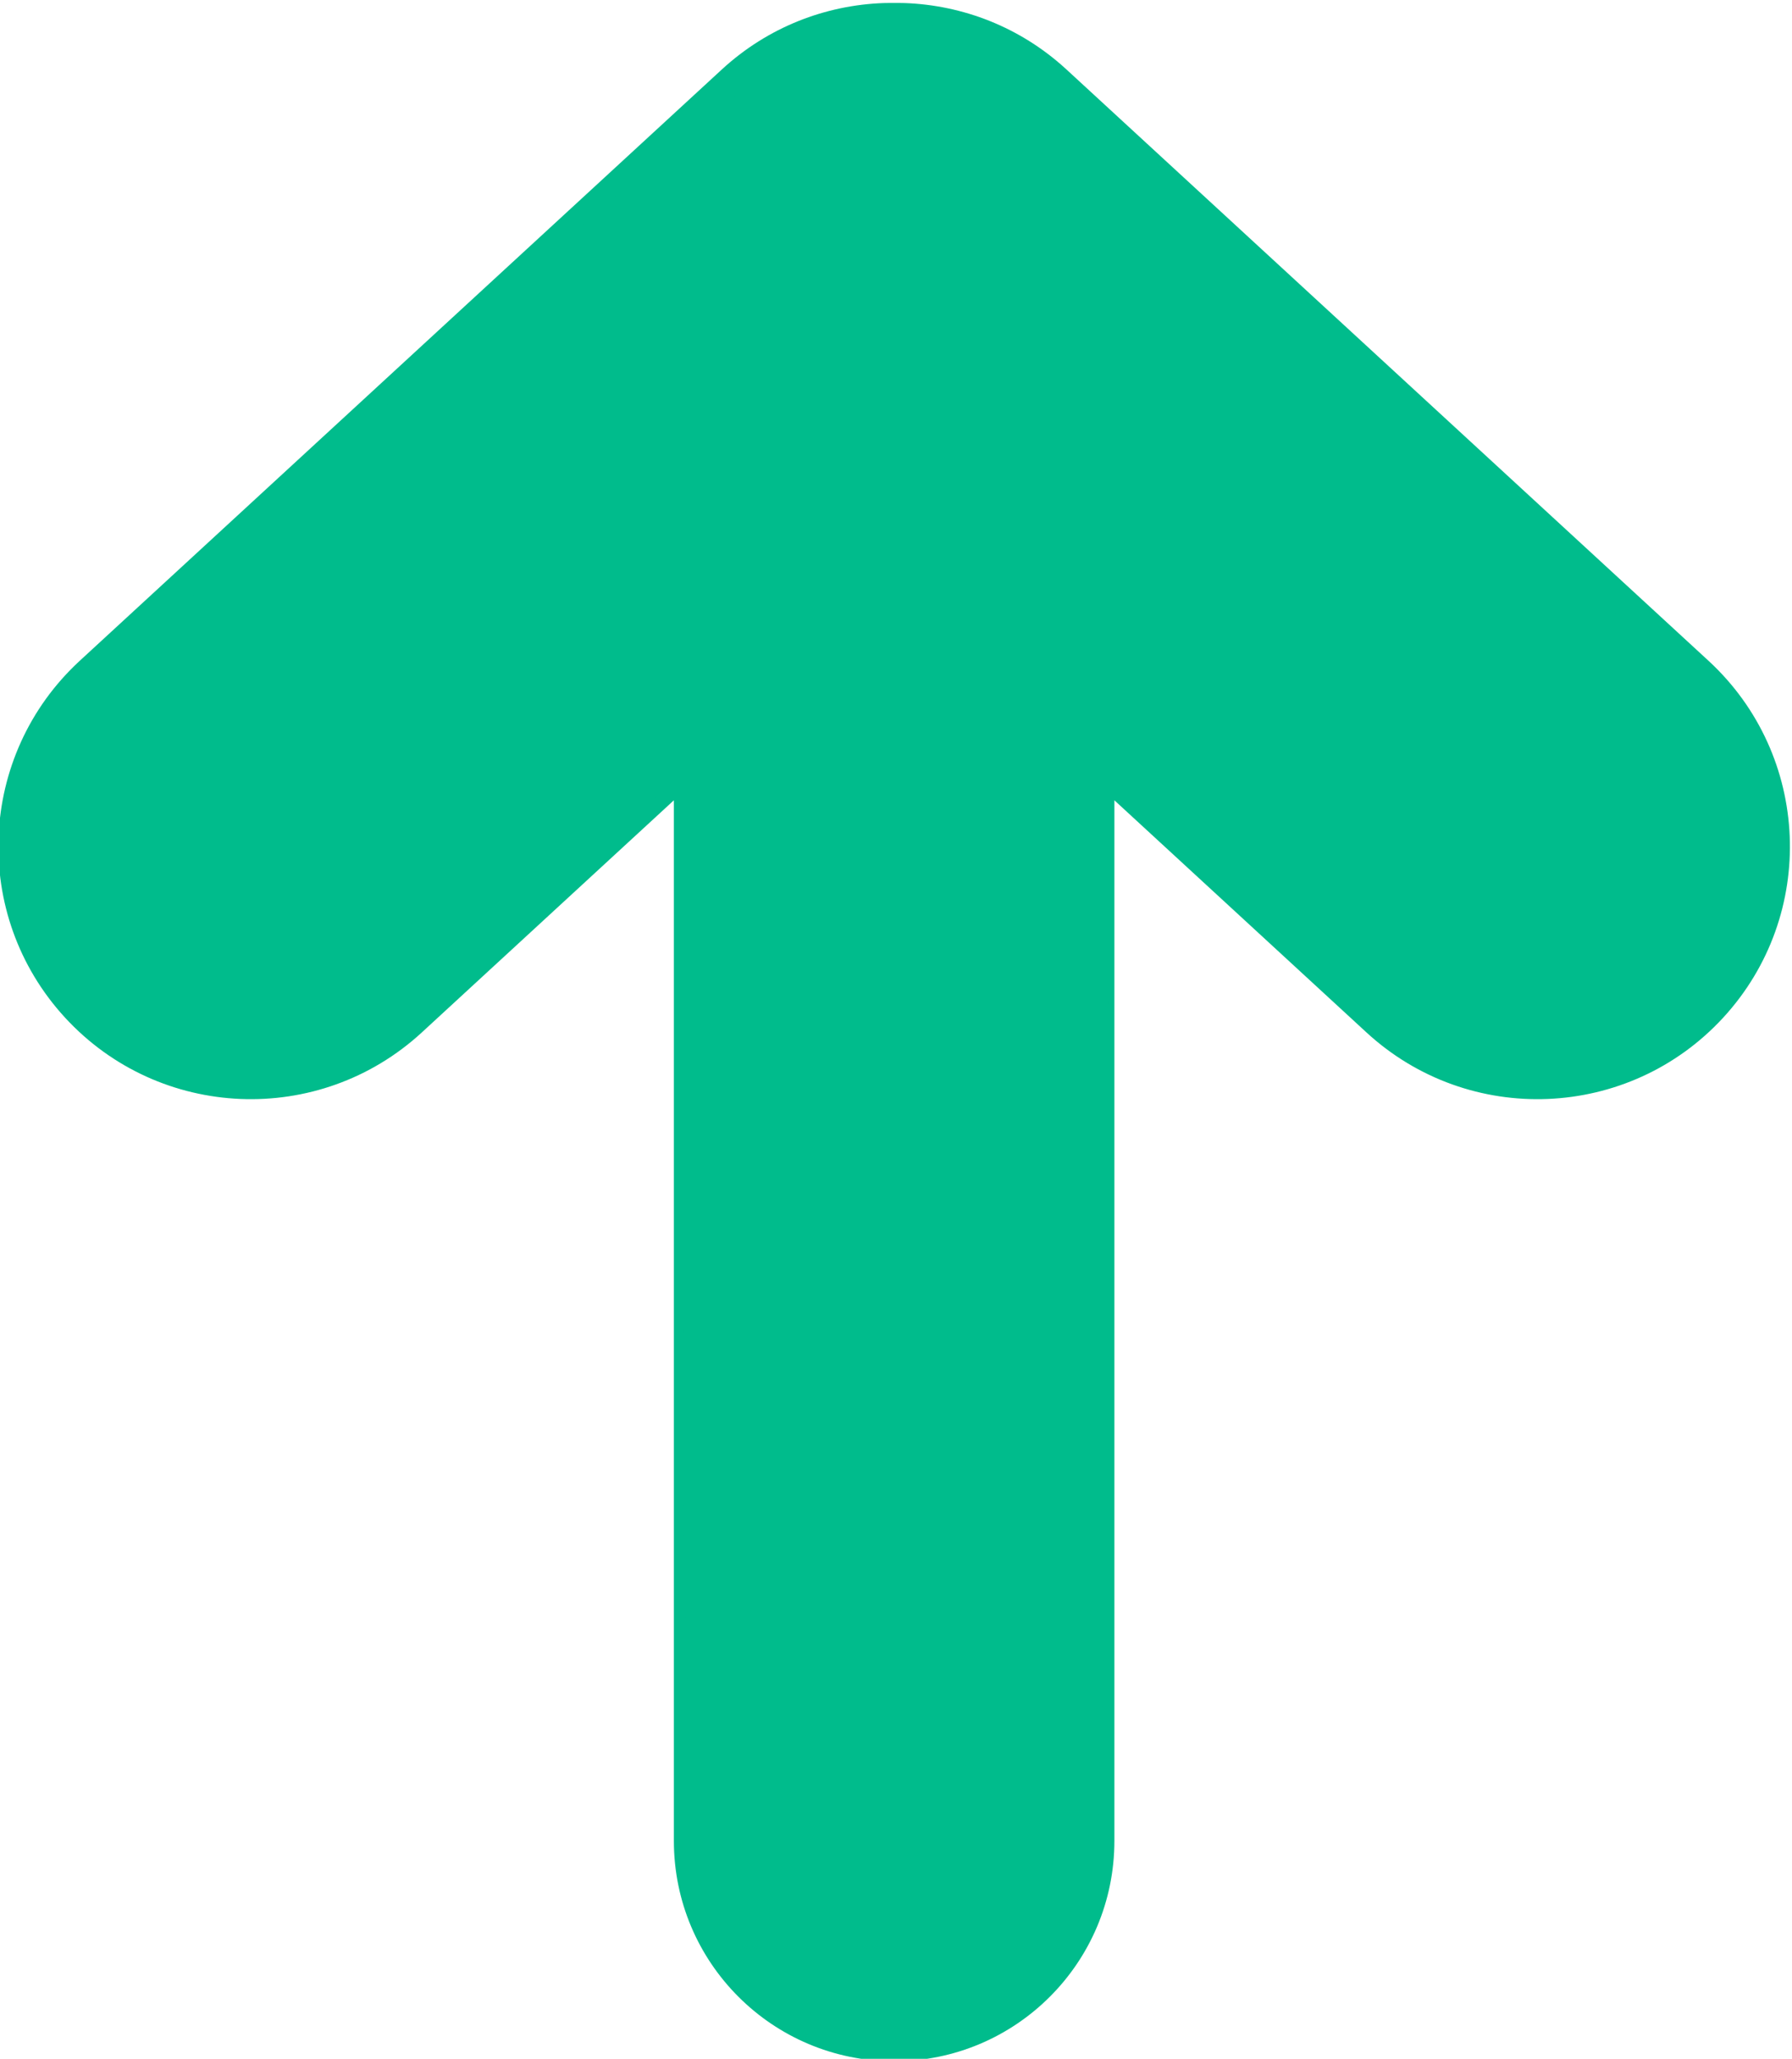 <?xml version="1.0" encoding="UTF-8" standalone="no"?>
<svg
   inkscape:version="1.4 (e7c3feb1, 2024-10-09)"
   sodipodi:docname="upArrow.svg"
   viewBox="0 0 76.942 88.351"
   height="88.351"
   width="76.942"
   xml:space="preserve"
   id="svg2"
   version="1.1"
   xmlns:inkscape="http://www.inkscape.org/namespaces/inkscape"
   xmlns:sodipodi="http://sodipodi.sourceforge.net/DTD/sodipodi-0.dtd"
   xmlns="http://www.w3.org/2000/svg"
   xmlns:svg="http://www.w3.org/2000/svg"
   xmlns:rdf="http://www.w3.org/1999/02/22-rdf-syntax-ns#"
   xmlns:cc="http://creativecommons.org/ns#"
   xmlns:dc="http://purl.org/dc/elements/1.1/"><defs
     id="defs6"><clipPath
       id="clipPath38"
       clipPathUnits="userSpaceOnUse"><path
         id="path36"
         d="M 0,500 H 500 V 0 H 0 Z" /></clipPath><clipPath
       id="clipPath630"
       clipPathUnits="userSpaceOnUse"><path
         id="path628"
         d="M 0,500 H 500 V 0 H 0 Z" /></clipPath></defs><sodipodi:namedview
     inkscape:current-layer="g34"
     inkscape:window-maximized="0"
     inkscape:window-y="34"
     inkscape:window-x="0"
     inkscape:cy="136.54778"
     inkscape:cx="199.26829"
     inkscape:zoom="0.76529988"
     showgrid="false"
     id="namedview4"
     inkscape:window-height="950"
     inkscape:window-width="1648"
     inkscape:pageshadow="2"
     inkscape:pageopacity="0"
     guidetolerance="10"
     gridtolerance="10"
     objecttolerance="10"
     borderopacity="1"
     bordercolor="#666666"
     pagecolor="#ffffff"
     inkscape:document-rotation="0"
     inkscape:showpageshadow="2"
     inkscape:pagecheckerboard="0"
     inkscape:deskcolor="#d1d1d1" /><g
     transform="matrix(1.333,0,0,-1.333,-278.376,512.676)"
     inkscape:label="272308-P5MS3L-335"
     inkscape:groupmode="layer"
     id="g10"><g
       transform="translate(50.671,461.061)"
       id="g12"><path
         id="path14"
         style="fill:#fd6440;fill-opacity:1;fill-rule:nonzero;stroke:none"
         d="M 0,0 H -6.921 L 12.631,-24.917 -6.921,-49.833 H 0 l 19.553,24.916 z" /></g><g
       transform="translate(61.918,461.061)"
       id="g16"><path
         id="path18"
         style="fill:#fd6440;fill-opacity:1;fill-rule:nonzero;stroke:none"
         d="M 0,0 H -6.921 L 12.631,-24.917 -6.921,-49.833 H 0 l 19.553,24.916 z" /></g><g
       transform="translate(73.165,461.061)"
       id="g20"><path
         id="path22"
         style="fill:#fd6440;fill-opacity:1;fill-rule:nonzero;stroke:none"
         d="M 0,0 H -6.921 L 12.632,-24.917 -6.921,-49.833 H 0 l 19.553,24.916 z" /></g><g
       transform="translate(143.417,458.292)"
       id="g24"><path
         id="path26"
         style="fill:#1c1c1b;fill-opacity:1;fill-rule:nonzero;stroke:none"
         d="M 0,0 H -12.458 L 8.825,-22.148 -12.458,-44.296 H 0 l 21.283,22.148 z" /></g><g
       transform="translate(166.431,458.292)"
       id="g28"><path
         id="path30"
         style="fill:#1c1c1b;fill-opacity:1;fill-rule:nonzero;stroke:none"
         d="M 0,0 H -12.459 L 8.824,-22.148 -12.459,-44.296 H 0 l 21.283,22.148 z" /></g><g
       id="g32"><g
         clip-path="url(#clipPath38)"
         id="g34"><g
           transform="translate(230.747,417.929)"
           id="g40"><path
             id="path42"
             style="fill:#fd6440;fill-opacity:1;fill-rule:nonzero;stroke:none"
             d="m 0,0 -0.121,36.479 c -0.021,6.479 7.803,9.699 12.4,5.102 l 18.299,-18.3 c 2.85,-2.85 2.865,-7.455 0.034,-10.286 L 12.433,-5.184 C 7.866,-9.75 0.021,-6.479 0,0" /></g><g
           transform="translate(361.785,436.144)"
           id="g44"><path
             id="path46"
             style="fill:#fd6440;fill-opacity:1;fill-rule:nonzero;stroke:none"
             d="M 0,0 -31.838,31.838 V 14.016 h -31.319 v -28.032 h 31.319 v -17.822 z" /></g><g
           transform="translate(462.55,84.104)"
           id="g48"><path
             id="path50"
             style="fill:#fd6440;fill-opacity:1;fill-rule:nonzero;stroke:none"
             d="m 0,0 -38.76,31.838 9.625,-17.822 h -28.659 v -28.032 h 28.659 l -9.625,-17.822 z" /></g><g
           transform="translate(313.081,240.907)"
           id="g52"><path
             id="path54"
             style="fill:#fd6440;fill-opacity:1;fill-rule:nonzero;stroke:none"
             d="M 0,0 V 46.488 L 36.95,23.244 Z m 15.707,58.495 c -19.469,0 -35.252,-15.783 -35.252,-35.251 0,-19.47 15.783,-35.252 35.252,-35.252 19.469,0 35.251,15.782 35.251,35.252 0,19.468 -15.782,35.251 -35.251,35.251" /></g><g
           transform="translate(85.692,351.375)"
           id="g56"><path
             id="path58"
             style="fill:#fd6440;fill-opacity:1;fill-rule:nonzero;stroke:none"
             d="M 0,0 -46.604,31.838 -27.77,0 -46.604,-31.838 Z" /></g><g
           transform="translate(184.752,84.104)"
           id="g60"><path
             id="path62"
             style="fill:#fd6440;fill-opacity:1;fill-rule:nonzero;stroke:none"
             d="M 0,0 -71.495,25.648 -54.256,0 -71.495,-25.648 Z" /></g><g
           transform="translate(73.759,286.014)"
           id="g64"><path
             id="path66"
             style="fill:#1c1c1b;fill-opacity:1;fill-rule:nonzero;stroke:none"
             d="M 0,0 -4.993,-4.793 8.072,-18.402 h -45.521 v -6.921 H 8.072 L -4.993,-38.933 0,-43.726 20.344,-21.863 Z" /></g><g
           transform="translate(267.619,193.049)"
           id="g68"><path
             id="path70"
             style="fill:#1c1c1b;fill-opacity:1;fill-rule:nonzero;stroke:none"
             d="M 0,0 -10.951,-0.187 3.918,-15.676 h -51.809 v -7.878 H 3.918 l -14.869,-15.488 10.835,-0.303 18.002,19.731 z" /></g><g
           transform="translate(265.224,264.151)"
           id="g72"><path
             id="path74"
             style="fill:#1c1c1b;fill-opacity:1;fill-rule:nonzero;stroke:none"
             d="m 0,0 c -0.001,0.113 0.003,0.225 -0.002,0.338 -0.067,1.87 -0.771,3.728 -2.139,5.213 l -19.033,20.678 c -3.042,3.304 -8.187,3.517 -11.492,0.475 -3.304,-3.042 -3.517,-8.186 -0.475,-11.491 L -19.138,0 -33.141,-15.213 c -3.042,-3.304 -2.829,-8.45 0.475,-11.492 3.305,-3.042 8.45,-2.828 11.492,0.476 l 19.033,20.678 c 1.368,1.485 2.072,3.343 2.139,5.213 C 0.003,-0.225 -0.001,-0.113 0,0" /></g><g
           style="fill:#00bc8c;fill-opacity:1"
           transform="rotate(90,-73.604,310.901)"
           id="g76"><path
             id="path78"
             style="fill:#00bc8c;fill-opacity:1;fill-rule:nonzero;stroke:none"
             d="m 0,0 c -0.067,1.871 -0.771,3.728 -2.139,5.213 l -19.033,20.678 c -3.042,3.304 -8.187,3.517 -11.492,0.476 -3.304,-3.042 -3.517,-8.187 -0.475,-11.492 l 7.473,-8.118 h -33.501 c -3.918,0 -7.094,-3.176 -7.094,-7.095 0,-3.918 3.176,-7.094 7.094,-7.094 h 33.501 l -7.473,-8.119 c -3.042,-3.304 -2.829,-8.449 0.475,-11.491 3.305,-3.042 8.45,-2.829 11.492,0.476 l 19.033,20.677 c 1.368,1.486 2.072,3.343 2.139,5.214 0.005,0.112 0.001,0.225 0.002,0.337 C 0.001,-0.225 0.005,-0.112 0,0" /></g><g
           transform="translate(59.565,59.616)"
           id="g80"><path
             id="path82"
             style="fill:#1c1c1b;fill-opacity:1;fill-rule:nonzero;stroke:none"
             d="M 0,0 H -20.478 L 5.196,25.674 -17.866,48.977 H 2.825 L 26.126,25.674 Z" /></g><g
           transform="translate(156.212,371.109)"
           id="g84"><path
             id="path86"
             style="fill:#1c1c1b;fill-opacity:1;fill-rule:nonzero;stroke:none"
             d="m 0,0 c -1.298,1.297 -3.402,1.297 -4.7,0 -1.298,-1.298 -1.298,-3.402 0,-4.701 l 14.266,-14.266 -15.8,-15.8 c -1.298,-1.298 -1.298,-3.402 0,-4.7 0.649,-0.649 1.5,-0.973 2.35,-0.973 0.85,0 1.701,0.324 2.35,0.973 l 20.5,20.5 z" /></g><g
           transform="translate(139.973,371.109)"
           id="g88"><path
             id="path90"
             style="fill:#1c1c1b;fill-opacity:1;fill-rule:nonzero;stroke:none"
             d="m 0,0 c -1.298,1.297 -3.402,1.297 -4.7,0 -1.298,-1.298 -1.298,-3.402 0,-4.701 l 14.266,-14.266 -15.8,-15.8 c -1.298,-1.298 -1.298,-3.402 0,-4.7 0.649,-0.649 1.5,-0.973 2.35,-0.973 0.85,0 1.701,0.324 2.35,0.973 l 20.5,20.5 z" /></g><g
           transform="translate(429.411,382.498)"
           id="g92"><path
             id="path94"
             style="fill:#1c1c1b;fill-opacity:1;fill-rule:nonzero;stroke:none"
             d="m 0,0 -14.801,-14.801 4.81,-4.809 h -32.645 v -20.932 h 32.645 l -6.903,-6.903 14.801,-14.801 32.169,32.17 z" /></g><g
           transform="translate(335.833,201.975)"
           id="g96"><path
             id="path98"
             style="fill:#1c1c1b;fill-opacity:1;fill-rule:nonzero;stroke:none"
             d="M 0,0 H -6.684 L -6.887,-0.181 17.252,-27.417 -9.143,-57.198 h 7.046 l 26.396,29.781 z" /></g><g
           transform="translate(323.257,201.975)"
           id="g100"><path
             id="path102"
             style="fill:#1c1c1b;fill-opacity:1;fill-rule:nonzero;stroke:none"
             d="m 0,0 h -6.684 l -0.203,-0.181 24.14,-27.236 -26.396,-29.781 h 7.047 L 24.3,-27.417 Z" /></g><g
           transform="translate(263.664,87.93)"
           id="g104"><path
             id="path106"
             style="fill:#1c1c1b;fill-opacity:1;fill-rule:nonzero;stroke:none"
             d="m 0,0 -23.014,22.896 c -2.032,2.023 -5.319,2.014 -7.341,-0.019 -2.022,-2.032 -2.013,-5.319 0.019,-7.341 l 19.46,-19.361 -19.46,-19.362 c -2.032,-2.021 -2.041,-5.308 -0.019,-7.34 2.022,-2.034 5.309,-2.042 7.341,-0.019 L 0,-7.65 C 1.057,-6.6 1.561,-5.206 1.522,-3.825 1.561,-2.444 1.057,-1.052 0,0" /></g><g
           transform="translate(237.215,84.104)"
           id="g108"><path
             id="path110"
             style="fill:#1c1c1b;fill-opacity:1;fill-rule:nonzero;stroke:none"
             d="m 0,0 c 0.039,1.386 -0.469,2.782 -1.532,3.835 l -11.558,11.44 c -2.038,2.017 -5.325,2 -7.341,-0.038 -2.017,-2.037 -2,-5.324 0.037,-7.341 L -12.416,0 -20.394,-7.896 c -2.037,-2.017 -2.054,-5.304 -0.037,-7.341 2.016,-2.038 5.303,-2.055 7.341,-0.038 l 11.558,11.44 C -0.469,-2.782 0.039,-1.386 0,0" /></g><g
           transform="translate(158.99,147.487)"
           id="g112"><path
             id="path114"
             style="fill:#1c1c1b;fill-opacity:1;fill-rule:nonzero;stroke:none"
             d="M 0,0 H -17.995 V 51.778 H 0 L 23.36,25.889 Z" /></g><g
           transform="translate(436.128,410.255)"
           id="g116"><path
             id="path118"
             style="fill:#1c1c1b;fill-opacity:1;fill-rule:nonzero;stroke:none"
             d="m 0,0 h -39.188 l 21.192,25.89 -21.192,25.889 H 0 L 23.359,25.89 Z" /></g><g
           transform="translate(71.781,199.265)"
           id="g120"><path
             id="path122"
             style="fill:#fd6440;fill-opacity:1;fill-rule:nonzero;stroke:none"
             d="m 0,0 h -17.996 l 9.829,-12.307 h -21.249 v -27.166 h 21.249 l -9.829,-12.305 H 0 l 23.36,25.888 z" /></g><g
           transform="translate(414.737,295.51)"
           id="g124"><path
             id="path126"
             style="fill:#fd6440;fill-opacity:1;fill-rule:nonzero;stroke:none"
             d="m 0,0 c -2.766,0 -5.008,-2.242 -5.008,-5.008 0,-2.766 2.242,-5.008 5.008,-5.008 2.766,0 5.008,2.242 5.008,5.008 C 5.008,-2.242 2.766,0 0,0" /></g><g
           transform="translate(414.737,282.334)"
           id="g128"><path
             id="path130"
             style="fill:#fd6440;fill-opacity:1;fill-rule:nonzero;stroke:none"
             d="m 0,0 c -2.766,0 -5.008,-2.242 -5.008,-5.008 0,-2.766 2.242,-5.008 5.008,-5.008 2.766,0 5.008,2.242 5.008,5.008 C 5.008,-2.242 2.766,0 0,0" /></g><g
           transform="translate(414.737,269.159)"
           id="g132"><path
             id="path134"
             style="fill:#fd6440;fill-opacity:1;fill-rule:nonzero;stroke:none"
             d="m 0,0 c -2.766,0 -5.008,-2.242 -5.008,-5.008 0,-2.766 2.242,-5.008 5.008,-5.008 2.766,0 5.008,2.242 5.008,5.008 C 5.008,-2.242 2.766,0 0,0" /></g><g
           transform="translate(414.737,255.983)"
           id="g136"><path
             id="path138"
             style="fill:#fd6440;fill-opacity:1;fill-rule:nonzero;stroke:none"
             d="m 0,0 c -2.766,0 -5.008,-2.242 -5.008,-5.008 0,-2.765 2.242,-5.008 5.008,-5.008 2.766,0 5.008,2.243 5.008,5.008 C 5.008,-2.242 2.766,0 0,0" /></g><g
           transform="translate(414.737,242.807)"
           id="g140"><path
             id="path142"
             style="fill:#fd6440;fill-opacity:1;fill-rule:nonzero;stroke:none"
             d="m 0,0 c -2.766,0 -5.008,-2.242 -5.008,-5.008 0,-2.765 2.242,-5.008 5.008,-5.008 2.766,0 5.008,2.243 5.008,5.008 C 5.008,-2.242 2.766,0 0,0" /></g><g
           transform="translate(428.214,282.334)"
           id="g144"><path
             id="path146"
             style="fill:#fd6440;fill-opacity:1;fill-rule:nonzero;stroke:none"
             d="m 0,0 c -2.766,0 -5.008,-2.242 -5.008,-5.008 0,-2.766 2.242,-5.008 5.008,-5.008 2.766,0 5.008,2.242 5.008,5.008 C 5.008,-2.242 2.766,0 0,0" /></g><g
           transform="translate(428.214,269.159)"
           id="g148"><path
             id="path150"
             style="fill:#fd6440;fill-opacity:1;fill-rule:nonzero;stroke:none"
             d="m 0,0 c -2.766,0 -5.008,-2.242 -5.008,-5.008 0,-2.766 2.242,-5.008 5.008,-5.008 2.766,0 5.008,2.242 5.008,5.008 C 5.008,-2.242 2.766,0 0,0" /></g><g
           transform="translate(428.214,255.983)"
           id="g152"><path
             id="path154"
             style="fill:#fd6440;fill-opacity:1;fill-rule:nonzero;stroke:none"
             d="m 0,0 c -2.766,0 -5.008,-2.242 -5.008,-5.008 0,-2.765 2.242,-5.008 5.008,-5.008 2.766,0 5.008,2.243 5.008,5.008 C 5.008,-2.242 2.766,0 0,0" /></g><g
           transform="translate(441.69,269.159)"
           id="g156"><path
             id="path158"
             style="fill:#fd6440;fill-opacity:1;fill-rule:nonzero;stroke:none"
             d="m 0,0 c -2.766,0 -5.008,-2.242 -5.008,-5.008 0,-2.766 2.242,-5.008 5.008,-5.008 2.767,0 5.009,2.242 5.009,5.008 C 5.009,-2.242 2.767,0 0,0" /></g><g
           transform="translate(316.737,382.357)"
           id="g160"><path
             id="path162"
             style="fill:#fd6440;fill-opacity:1;fill-rule:nonzero;stroke:none"
             d="m 0,0 c -1.784,0 -3.23,-1.446 -3.23,-3.23 0,-1.784 1.446,-3.23 3.23,-3.23 1.783,0 3.229,1.446 3.229,3.23 C 3.229,-1.446 1.783,0 0,0" /></g><g
           transform="translate(316.737,373.107)"
           id="g164"><path
             id="path166"
             style="fill:#fd6440;fill-opacity:1;fill-rule:nonzero;stroke:none"
             d="m 0,0 c -1.784,0 -3.23,-1.446 -3.23,-3.23 0,-1.784 1.446,-3.23 3.23,-3.23 1.783,0 3.229,1.446 3.229,3.23 C 3.229,-1.446 1.783,0 0,0" /></g><g
           transform="translate(316.737,363.856)"
           id="g168"><path
             id="path170"
             style="fill:#fd6440;fill-opacity:1;fill-rule:nonzero;stroke:none"
             d="m 0,0 c -1.784,0 -3.23,-1.446 -3.23,-3.23 0,-1.784 1.446,-3.23 3.23,-3.23 1.783,0 3.229,1.446 3.229,3.23 C 3.229,-1.446 1.783,0 0,0" /></g><g
           transform="translate(316.737,354.605)"
           id="g172"><path
             id="path174"
             style="fill:#fd6440;fill-opacity:1;fill-rule:nonzero;stroke:none"
             d="m 0,0 c -1.784,0 -3.23,-1.446 -3.23,-3.23 0,-1.784 1.446,-3.23 3.23,-3.23 1.783,0 3.229,1.446 3.229,3.23 C 3.229,-1.446 1.783,0 0,0" /></g><g
           transform="translate(316.737,345.355)"
           id="g176"><path
             id="path178"
             style="fill:#fd6440;fill-opacity:1;fill-rule:nonzero;stroke:none"
             d="m 0,0 c -1.784,0 -3.23,-1.446 -3.23,-3.23 0,-1.784 1.446,-3.23 3.23,-3.23 1.783,0 3.229,1.446 3.229,3.23 C 3.229,-1.446 1.783,0 0,0" /></g><g
           transform="translate(316.737,336.104)"
           id="g180"><path
             id="path182"
             style="fill:#fd6440;fill-opacity:1;fill-rule:nonzero;stroke:none"
             d="m 0,0 c -1.784,0 -3.23,-1.446 -3.23,-3.23 0,-1.784 1.446,-3.23 3.23,-3.23 1.783,0 3.229,1.446 3.229,3.23 C 3.229,-1.446 1.783,0 0,0" /></g><g
           transform="translate(316.737,326.854)"
           id="g184"><path
             id="path186"
             style="fill:#fd6440;fill-opacity:1;fill-rule:nonzero;stroke:none"
             d="m 0,0 c -1.784,0 -3.23,-1.446 -3.23,-3.23 0,-1.784 1.446,-3.23 3.23,-3.23 1.783,0 3.229,1.446 3.229,3.23 C 3.229,-1.446 1.783,0 0,0" /></g><g
           transform="translate(325.557,373.107)"
           id="g188"><path
             id="path190"
             style="fill:#fd6440;fill-opacity:1;fill-rule:nonzero;stroke:none"
             d="m 0,0 c -1.784,0 -3.229,-1.446 -3.229,-3.23 0,-1.784 1.445,-3.23 3.229,-3.23 1.784,0 3.23,1.446 3.23,3.23 C 3.23,-1.446 1.784,0 0,0" /></g><g
           transform="translate(325.557,363.856)"
           id="g192"><path
             id="path194"
             style="fill:#fd6440;fill-opacity:1;fill-rule:nonzero;stroke:none"
             d="m 0,0 c -1.784,0 -3.229,-1.446 -3.229,-3.23 0,-1.784 1.445,-3.23 3.229,-3.23 1.784,0 3.23,1.446 3.23,3.23 C 3.23,-1.446 1.784,0 0,0" /></g><g
           transform="translate(325.557,354.605)"
           id="g196"><path
             id="path198"
             style="fill:#fd6440;fill-opacity:1;fill-rule:nonzero;stroke:none"
             d="m 0,0 c -1.784,0 -3.229,-1.446 -3.229,-3.23 0,-1.784 1.445,-3.23 3.229,-3.23 1.784,0 3.23,1.446 3.23,3.23 C 3.23,-1.446 1.784,0 0,0" /></g><g
           transform="translate(325.557,345.355)"
           id="g200"><path
             id="path202"
             style="fill:#fd6440;fill-opacity:1;fill-rule:nonzero;stroke:none"
             d="m 0,0 c -1.784,0 -3.229,-1.446 -3.229,-3.23 0,-1.784 1.445,-3.23 3.229,-3.23 1.784,0 3.23,1.446 3.23,3.23 C 3.23,-1.446 1.784,0 0,0" /></g><g
           transform="translate(325.557,336.104)"
           id="g204"><path
             id="path206"
             style="fill:#fd6440;fill-opacity:1;fill-rule:nonzero;stroke:none"
             d="m 0,0 c -1.784,0 -3.229,-1.446 -3.229,-3.23 0,-1.784 1.445,-3.23 3.229,-3.23 1.784,0 3.23,1.446 3.23,3.23 C 3.23,-1.446 1.784,0 0,0" /></g><g
           transform="translate(334.378,363.856)"
           id="g208"><path
             id="path210"
             style="fill:#fd6440;fill-opacity:1;fill-rule:nonzero;stroke:none"
             d="m 0,0 c -1.783,0 -3.229,-1.446 -3.229,-3.23 0,-1.784 1.446,-3.23 3.229,-3.23 1.784,0 3.23,1.446 3.23,3.23 C 3.23,-1.446 1.784,0 0,0" /></g><g
           transform="translate(334.378,354.605)"
           id="g212"><path
             id="path214"
             style="fill:#fd6440;fill-opacity:1;fill-rule:nonzero;stroke:none"
             d="m 0,0 c -1.783,0 -3.229,-1.446 -3.229,-3.23 0,-1.784 1.446,-3.23 3.229,-3.23 1.784,0 3.23,1.446 3.23,3.23 C 3.23,-1.446 1.784,0 0,0" /></g><g
           transform="translate(334.378,345.355)"
           id="g216"><path
             id="path218"
             style="fill:#fd6440;fill-opacity:1;fill-rule:nonzero;stroke:none"
             d="m 0,0 c -1.783,0 -3.229,-1.446 -3.229,-3.23 0,-1.784 1.446,-3.23 3.229,-3.23 1.784,0 3.23,1.446 3.23,3.23 C 3.23,-1.446 1.784,0 0,0" /></g><g
           transform="translate(343.199,354.605)"
           id="g220"><path
             id="path222"
             style="fill:#fd6440;fill-opacity:1;fill-rule:nonzero;stroke:none"
             d="m 0,0 c -1.784,0 -3.23,-1.446 -3.23,-3.23 0,-1.784 1.446,-3.23 3.23,-3.23 1.783,0 3.229,1.446 3.229,3.23 C 3.229,-1.446 1.783,0 0,0" /></g><g
           transform="translate(438.674,204.7)"
           id="g224"><path
             id="path226"
             style="fill:#fd6440;fill-opacity:1;fill-rule:nonzero;stroke:none"
             d="m 0,0 h -30.606 l 20.563,-31.324 -20.563,-31.324 H 0 l 20.564,31.324 z" /></g><g
           transform="translate(398.98,204.7)"
           id="g228"><path
             id="path230"
             style="fill:#fd6440;fill-opacity:1;fill-rule:nonzero;stroke:none"
             d="M 0,0 H -11.956 L 8.608,-31.324 -11.956,-62.648 H 0 l 20.564,31.324 z" /></g><g
           transform="translate(126.033,288.769)"
           id="g232"><path
             id="path234"
             style="fill:#fd6440;fill-opacity:1;fill-rule:nonzero;stroke:none"
             d="m 0,0 c -2.349,0 -4.253,-1.904 -4.253,-4.253 0,-2.35 1.904,-4.254 4.253,-4.254 2.349,0 4.253,1.904 4.253,4.254 C 4.253,-1.904 2.349,0 0,0" /></g><g
           transform="translate(145.367,288.769)"
           id="g236"><path
             id="path238"
             style="fill:#fd6440;fill-opacity:1;fill-rule:nonzero;stroke:none"
             d="m 0,0 c -2.349,0 -4.253,-1.904 -4.253,-4.253 0,-2.35 1.904,-4.254 4.253,-4.254 2.349,0 4.253,1.904 4.253,4.254 C 4.253,-1.904 2.349,0 0,0" /></g><g
           transform="translate(164.701,288.769)"
           id="g240"><path
             id="path242"
             style="fill:#fd6440;fill-opacity:1;fill-rule:nonzero;stroke:none"
             d="m 0,0 c -2.349,0 -4.253,-1.904 -4.253,-4.253 0,-2.35 1.904,-4.254 4.253,-4.254 2.349,0 4.253,1.904 4.253,4.254 C 4.253,-1.904 2.349,0 0,0" /></g><g
           transform="translate(184.034,288.769)"
           id="g244"><path
             id="path246"
             style="fill:#fd6440;fill-opacity:1;fill-rule:nonzero;stroke:none"
             d="m 0,0 c -2.349,0 -4.253,-1.904 -4.253,-4.253 0,-2.35 1.904,-4.254 4.253,-4.254 2.349,0 4.253,1.904 4.253,4.254 C 4.253,-1.904 2.349,0 0,0" /></g><g
           transform="translate(135.571,278.458)"
           id="g248"><path
             id="path250"
             style="fill:#fd6440;fill-opacity:1;fill-rule:nonzero;stroke:none"
             d="m 0,0 c -2.349,0 -4.253,-1.904 -4.253,-4.253 0,-2.35 1.904,-4.254 4.253,-4.254 2.349,0 4.253,1.904 4.253,4.254 C 4.253,-1.904 2.349,0 0,0" /></g><g
           transform="translate(154.905,278.458)"
           id="g252"><path
             id="path254"
             style="fill:#fd6440;fill-opacity:1;fill-rule:nonzero;stroke:none"
             d="m 0,0 c -2.349,0 -4.253,-1.904 -4.253,-4.253 0,-2.35 1.904,-4.254 4.253,-4.254 2.349,0 4.253,1.904 4.253,4.254 C 4.253,-1.904 2.349,0 0,0" /></g><g
           transform="translate(174.238,278.458)"
           id="g256"><path
             id="path258"
             style="fill:#fd6440;fill-opacity:1;fill-rule:nonzero;stroke:none"
             d="m 0,0 c -2.349,0 -4.253,-1.904 -4.253,-4.253 0,-2.35 1.904,-4.254 4.253,-4.254 2.349,0 4.253,1.904 4.253,4.254 C 4.253,-1.904 2.349,0 0,0" /></g><g
           transform="translate(193.572,278.458)"
           id="g260"><path
             id="path262"
             style="fill:#fd6440;fill-opacity:1;fill-rule:nonzero;stroke:none"
             d="m 0,0 c -2.349,0 -4.253,-1.904 -4.253,-4.253 0,-2.35 1.904,-4.254 4.253,-4.254 2.349,0 4.253,1.904 4.253,4.254 C 4.253,-1.904 2.349,0 0,0" /></g><g
           transform="translate(145.367,268.404)"
           id="g264"><path
             id="path266"
             style="fill:#fd6440;fill-opacity:1;fill-rule:nonzero;stroke:none"
             d="m 0,0 c -2.349,0 -4.253,-1.904 -4.253,-4.253 0,-2.35 1.904,-4.254 4.253,-4.254 2.349,0 4.253,1.904 4.253,4.254 C 4.253,-1.904 2.349,0 0,0" /></g><g
           transform="translate(164.701,268.404)"
           id="g268"><path
             id="path270"
             style="fill:#fd6440;fill-opacity:1;fill-rule:nonzero;stroke:none"
             d="m 0,0 c -2.349,0 -4.253,-1.904 -4.253,-4.253 0,-2.35 1.904,-4.254 4.253,-4.254 2.349,0 4.253,1.904 4.253,4.254 C 4.253,-1.904 2.349,0 0,0" /></g><g
           transform="translate(184.034,268.404)"
           id="g272"><path
             id="path274"
             style="fill:#fd6440;fill-opacity:1;fill-rule:nonzero;stroke:none"
             d="m 0,0 c -2.349,0 -4.253,-1.904 -4.253,-4.253 0,-2.35 1.904,-4.254 4.253,-4.254 2.349,0 4.253,1.904 4.253,4.254 C 4.253,-1.904 2.349,0 0,0" /></g><g
           transform="translate(203.368,268.404)"
           id="g276"><path
             id="path278"
             style="fill:#fd6440;fill-opacity:1;fill-rule:nonzero;stroke:none"
             d="m 0,0 c -2.349,0 -4.253,-1.904 -4.253,-4.253 0,-2.35 1.904,-4.254 4.253,-4.254 2.349,0 4.253,1.904 4.253,4.254 C 4.253,-1.904 2.349,0 0,0" /></g><g
           transform="translate(135.571,258.093)"
           id="g280"><path
             id="path282"
             style="fill:#fd6440;fill-opacity:1;fill-rule:nonzero;stroke:none"
             d="m 0,0 c -2.349,0 -4.253,-1.904 -4.253,-4.253 0,-2.35 1.904,-4.254 4.253,-4.254 2.349,0 4.253,1.904 4.253,4.254 C 4.253,-1.904 2.349,0 0,0" /></g><g
           transform="translate(154.905,258.093)"
           id="g284"><path
             id="path286"
             style="fill:#fd6440;fill-opacity:1;fill-rule:nonzero;stroke:none"
             d="m 0,0 c -2.349,0 -4.253,-1.904 -4.253,-4.253 0,-2.35 1.904,-4.254 4.253,-4.254 2.349,0 4.253,1.904 4.253,4.254 C 4.253,-1.904 2.349,0 0,0" /></g><g
           transform="translate(174.238,258.093)"
           id="g288"><path
             id="path290"
             style="fill:#fd6440;fill-opacity:1;fill-rule:nonzero;stroke:none"
             d="m 0,0 c -2.349,0 -4.253,-1.904 -4.253,-4.253 0,-2.35 1.904,-4.254 4.253,-4.254 2.349,0 4.253,1.904 4.253,4.254 C 4.253,-1.904 2.349,0 0,0" /></g><g
           transform="translate(193.572,258.093)"
           id="g292"><path
             id="path294"
             style="fill:#fd6440;fill-opacity:1;fill-rule:nonzero;stroke:none"
             d="m 0,0 c -2.349,0 -4.253,-1.904 -4.253,-4.253 0,-2.35 1.904,-4.254 4.253,-4.254 2.349,0 4.253,1.904 4.253,4.254 C 4.253,-1.904 2.349,0 0,0" /></g><g
           transform="translate(126.033,248.039)"
           id="g296"><path
             id="path298"
             style="fill:#fd6440;fill-opacity:1;fill-rule:nonzero;stroke:none"
             d="m 0,0 c -2.349,0 -4.253,-1.904 -4.253,-4.253 0,-2.35 1.904,-4.254 4.253,-4.254 2.349,0 4.253,1.904 4.253,4.254 C 4.253,-1.904 2.349,0 0,0" /></g><g
           transform="translate(145.367,248.039)"
           id="g300"><path
             id="path302"
             style="fill:#fd6440;fill-opacity:1;fill-rule:nonzero;stroke:none"
             d="m 0,0 c -2.349,0 -4.253,-1.904 -4.253,-4.253 0,-2.35 1.904,-4.254 4.253,-4.254 2.349,0 4.253,1.904 4.253,4.254 C 4.253,-1.904 2.349,0 0,0" /></g><g
           transform="translate(164.701,248.039)"
           id="g304"><path
             id="path306"
             style="fill:#fd6440;fill-opacity:1;fill-rule:nonzero;stroke:none"
             d="m 0,0 c -2.349,0 -4.253,-1.904 -4.253,-4.253 0,-2.35 1.904,-4.254 4.253,-4.254 2.349,0 4.253,1.904 4.253,4.254 C 4.253,-1.904 2.349,0 0,0" /></g><g
           transform="translate(184.034,248.039)"
           id="g308"><path
             id="path310"
             style="fill:#fd6440;fill-opacity:1;fill-rule:nonzero;stroke:none"
             d="m 0,0 c -2.349,0 -4.253,-1.904 -4.253,-4.253 0,-2.35 1.904,-4.254 4.253,-4.254 2.349,0 4.253,1.904 4.253,4.254 C 4.253,-1.904 2.349,0 0,0" /></g><g
           transform="translate(389.035,86.364)"
           id="g312"><path
             id="path314"
             style="fill:#fd6440;fill-opacity:1;fill-rule:nonzero;stroke:none"
             d="m 0,0 c -1.248,0 -2.26,-1.012 -2.26,-2.26 0,-1.248 1.012,-2.26 2.26,-2.26 1.248,0 2.26,1.012 2.26,2.26 C 2.26,-1.012 1.248,0 0,0" /></g><g
           transform="translate(381.001,93.67)"
           id="g316"><path
             id="path318"
             style="fill:#fd6440;fill-opacity:1;fill-rule:nonzero;stroke:none"
             d="m 0,0 c -1.248,0 -2.259,-1.012 -2.259,-2.26 0,-1.248 1.011,-2.26 2.259,-2.26 1.248,0 2.26,1.012 2.26,2.26 C 2.26,-1.012 1.248,0 0,0" /></g><g
           transform="translate(381.001,86.364)"
           id="g320"><path
             id="path322"
             style="fill:#fd6440;fill-opacity:1;fill-rule:nonzero;stroke:none"
             d="m 0,0 c -1.248,0 -2.259,-1.012 -2.259,-2.26 0,-1.248 1.011,-2.26 2.259,-2.26 1.248,0 2.26,1.012 2.26,2.26 C 2.26,-1.012 1.248,0 0,0" /></g><g
           transform="translate(381.001,79.058)"
           id="g324"><path
             id="path326"
             style="fill:#fd6440;fill-opacity:1;fill-rule:nonzero;stroke:none"
             d="m 0,0 c -1.248,0 -2.259,-1.012 -2.259,-2.26 0,-1.248 1.011,-2.26 2.259,-2.26 1.248,0 2.26,1.012 2.26,2.26 C 2.26,-1.012 1.248,0 0,0" /></g><g
           transform="translate(372.968,100.975)"
           id="g328"><path
             id="path330"
             style="fill:#fd6440;fill-opacity:1;fill-rule:nonzero;stroke:none"
             d="m 0,0 c -1.248,0 -2.26,-1.012 -2.26,-2.26 0,-1.247 1.012,-2.259 2.26,-2.259 1.247,0 2.259,1.012 2.259,2.259 C 2.259,-1.012 1.247,0 0,0" /></g><g
           transform="translate(372.968,93.67)"
           id="g332"><path
             id="path334"
             style="fill:#fd6440;fill-opacity:1;fill-rule:nonzero;stroke:none"
             d="m 0,0 c -1.248,0 -2.26,-1.012 -2.26,-2.26 0,-1.248 1.012,-2.26 2.26,-2.26 1.247,0 2.259,1.012 2.259,2.26 C 2.259,-1.012 1.247,0 0,0" /></g><g
           transform="translate(372.968,86.364)"
           id="g336"><path
             id="path338"
             style="fill:#fd6440;fill-opacity:1;fill-rule:nonzero;stroke:none"
             d="m 0,0 c -1.248,0 -2.26,-1.012 -2.26,-2.26 0,-1.248 1.012,-2.26 2.26,-2.26 1.247,0 2.259,1.012 2.259,2.26 C 2.259,-1.012 1.247,0 0,0" /></g><g
           transform="translate(372.968,79.058)"
           id="g340"><path
             id="path342"
             style="fill:#fd6440;fill-opacity:1;fill-rule:nonzero;stroke:none"
             d="m 0,0 c -1.248,0 -2.26,-1.012 -2.26,-2.26 0,-1.248 1.012,-2.26 2.26,-2.26 1.247,0 2.259,1.012 2.259,2.26 C 2.259,-1.012 1.247,0 0,0" /></g><g
           transform="translate(372.968,71.752)"
           id="g344"><path
             id="path346"
             style="fill:#fd6440;fill-opacity:1;fill-rule:nonzero;stroke:none"
             d="m 0,0 c -1.248,0 -2.26,-1.012 -2.26,-2.259 0,-1.248 1.012,-2.26 2.26,-2.26 1.247,0 2.259,1.012 2.259,2.26 C 2.259,-1.012 1.247,0 0,0" /></g><g
           transform="translate(364.933,108.281)"
           id="g348"><path
             id="path350"
             style="fill:#fd6440;fill-opacity:1;fill-rule:nonzero;stroke:none"
             d="m 0,0 c -1.248,0 -2.26,-1.012 -2.26,-2.259 0,-1.248 1.012,-2.26 2.26,-2.26 1.248,0 2.26,1.012 2.26,2.26 C 2.26,-1.012 1.248,0 0,0" /></g><g
           transform="translate(364.933,100.975)"
           id="g352"><path
             id="path354"
             style="fill:#fd6440;fill-opacity:1;fill-rule:nonzero;stroke:none"
             d="m 0,0 c -1.248,0 -2.26,-1.012 -2.26,-2.26 0,-1.247 1.012,-2.259 2.26,-2.259 1.248,0 2.26,1.012 2.26,2.259 C 2.26,-1.012 1.248,0 0,0" /></g><g
           transform="translate(364.933,93.67)"
           id="g356"><path
             id="path358"
             style="fill:#fd6440;fill-opacity:1;fill-rule:nonzero;stroke:none"
             d="m 0,0 c -1.248,0 -2.26,-1.012 -2.26,-2.26 0,-1.248 1.012,-2.26 2.26,-2.26 1.248,0 2.26,1.012 2.26,2.26 C 2.26,-1.012 1.248,0 0,0" /></g><g
           transform="translate(364.933,86.364)"
           id="g360"><path
             id="path362"
             style="fill:#fd6440;fill-opacity:1;fill-rule:nonzero;stroke:none"
             d="m 0,0 c -1.248,0 -2.26,-1.012 -2.26,-2.26 0,-1.248 1.012,-2.26 2.26,-2.26 1.248,0 2.26,1.012 2.26,2.26 C 2.26,-1.012 1.248,0 0,0" /></g><g
           transform="translate(364.933,79.058)"
           id="g364"><path
             id="path366"
             style="fill:#fd6440;fill-opacity:1;fill-rule:nonzero;stroke:none"
             d="m 0,0 c -1.248,0 -2.26,-1.012 -2.26,-2.26 0,-1.248 1.012,-2.26 2.26,-2.26 1.248,0 2.26,1.012 2.26,2.26 C 2.26,-1.012 1.248,0 0,0" /></g><g
           transform="translate(364.933,71.752)"
           id="g368"><path
             id="path370"
             style="fill:#fd6440;fill-opacity:1;fill-rule:nonzero;stroke:none"
             d="m 0,0 c -1.248,0 -2.26,-1.012 -2.26,-2.259 0,-1.248 1.012,-2.26 2.26,-2.26 1.248,0 2.26,1.012 2.26,2.26 C 2.26,-1.012 1.248,0 0,0" /></g><g
           transform="translate(364.933,64.446)"
           id="g372"><path
             id="path374"
             style="fill:#fd6440;fill-opacity:1;fill-rule:nonzero;stroke:none"
             d="m 0,0 c -1.248,0 -2.26,-1.012 -2.26,-2.26 0,-1.248 1.012,-2.259 2.26,-2.259 1.248,0 2.26,1.011 2.26,2.259 C 2.26,-1.012 1.248,0 0,0" /></g><g
           transform="translate(356.899,115.588)"
           id="g376"><path
             id="path378"
             style="fill:#fd6440;fill-opacity:1;fill-rule:nonzero;stroke:none"
             d="m 0,0 c -1.248,0 -2.26,-1.012 -2.26,-2.26 0,-1.248 1.012,-2.26 2.26,-2.26 1.248,0 2.26,1.012 2.26,2.26 C 2.26,-1.012 1.248,0 0,0" /></g><g
           transform="translate(356.899,108.281)"
           id="g380"><path
             id="path382"
             style="fill:#fd6440;fill-opacity:1;fill-rule:nonzero;stroke:none"
             d="m 0,0 c -1.248,0 -2.26,-1.012 -2.26,-2.259 0,-1.248 1.012,-2.26 2.26,-2.26 1.248,0 2.26,1.012 2.26,2.26 C 2.26,-1.012 1.248,0 0,0" /></g><g
           transform="translate(356.899,100.975)"
           id="g384"><path
             id="path386"
             style="fill:#fd6440;fill-opacity:1;fill-rule:nonzero;stroke:none"
             d="m 0,0 c -1.248,0 -2.26,-1.012 -2.26,-2.26 0,-1.247 1.012,-2.259 2.26,-2.259 1.248,0 2.26,1.012 2.26,2.259 C 2.26,-1.012 1.248,0 0,0" /></g><g
           transform="translate(356.899,93.67)"
           id="g388"><path
             id="path390"
             style="fill:#fd6440;fill-opacity:1;fill-rule:nonzero;stroke:none"
             d="m 0,0 c -1.248,0 -2.26,-1.012 -2.26,-2.26 0,-1.248 1.012,-2.26 2.26,-2.26 1.248,0 2.26,1.012 2.26,2.26 C 2.26,-1.012 1.248,0 0,0" /></g><g
           transform="translate(356.899,86.364)"
           id="g392"><path
             id="path394"
             style="fill:#fd6440;fill-opacity:1;fill-rule:nonzero;stroke:none"
             d="m 0,0 c -1.248,0 -2.26,-1.012 -2.26,-2.26 0,-1.248 1.012,-2.26 2.26,-2.26 1.248,0 2.26,1.012 2.26,2.26 C 2.26,-1.012 1.248,0 0,0" /></g><g
           transform="translate(356.899,79.058)"
           id="g396"><path
             id="path398"
             style="fill:#fd6440;fill-opacity:1;fill-rule:nonzero;stroke:none"
             d="m 0,0 c -1.248,0 -2.26,-1.012 -2.26,-2.26 0,-1.248 1.012,-2.26 2.26,-2.26 1.248,0 2.26,1.012 2.26,2.26 C 2.26,-1.012 1.248,0 0,0" /></g><g
           transform="translate(356.899,71.752)"
           id="g400"><path
             id="path402"
             style="fill:#fd6440;fill-opacity:1;fill-rule:nonzero;stroke:none"
             d="m 0,0 c -1.248,0 -2.26,-1.012 -2.26,-2.259 0,-1.248 1.012,-2.26 2.26,-2.26 1.248,0 2.26,1.012 2.26,2.26 C 2.26,-1.012 1.248,0 0,0" /></g><g
           transform="translate(356.899,64.446)"
           id="g404"><path
             id="path406"
             style="fill:#fd6440;fill-opacity:1;fill-rule:nonzero;stroke:none"
             d="m 0,0 c -1.248,0 -2.26,-1.012 -2.26,-2.26 0,-1.248 1.012,-2.259 2.26,-2.259 1.248,0 2.26,1.011 2.26,2.259 C 2.26,-1.012 1.248,0 0,0" /></g><g
           transform="translate(356.899,57.14)"
           id="g408"><path
             id="path410"
             style="fill:#fd6440;fill-opacity:1;fill-rule:nonzero;stroke:none"
             d="m 0,0 c -1.248,0 -2.26,-1.012 -2.26,-2.26 0,-1.248 1.012,-2.26 2.26,-2.26 1.248,0 2.26,1.012 2.26,2.26 C 2.26,-1.012 1.248,0 0,0" /></g><g
           transform="translate(348.865,122.893)"
           id="g412"><path
             id="path414"
             style="fill:#fd6440;fill-opacity:1;fill-rule:nonzero;stroke:none"
             d="m 0,0 c -1.248,0 -2.26,-1.012 -2.26,-2.26 0,-1.248 1.012,-2.26 2.26,-2.26 1.248,0 2.26,1.012 2.26,2.26 C 2.26,-1.012 1.248,0 0,0" /></g><g
           transform="translate(348.865,115.588)"
           id="g416"><path
             id="path418"
             style="fill:#fd6440;fill-opacity:1;fill-rule:nonzero;stroke:none"
             d="m 0,0 c -1.248,0 -2.26,-1.012 -2.26,-2.26 0,-1.248 1.012,-2.26 2.26,-2.26 1.248,0 2.26,1.012 2.26,2.26 C 2.26,-1.012 1.248,0 0,0" /></g><g
           transform="translate(348.865,108.281)"
           id="g420"><path
             id="path422"
             style="fill:#fd6440;fill-opacity:1;fill-rule:nonzero;stroke:none"
             d="m 0,0 c -1.248,0 -2.26,-1.012 -2.26,-2.259 0,-1.248 1.012,-2.26 2.26,-2.26 1.248,0 2.26,1.012 2.26,2.26 C 2.26,-1.012 1.248,0 0,0" /></g><g
           transform="translate(348.865,100.975)"
           id="g424"><path
             id="path426"
             style="fill:#fd6440;fill-opacity:1;fill-rule:nonzero;stroke:none"
             d="m 0,0 c -1.248,0 -2.26,-1.012 -2.26,-2.26 0,-1.247 1.012,-2.259 2.26,-2.259 1.248,0 2.26,1.012 2.26,2.259 C 2.26,-1.012 1.248,0 0,0" /></g><g
           transform="translate(348.865,93.67)"
           id="g428"><path
             id="path430"
             style="fill:#fd6440;fill-opacity:1;fill-rule:nonzero;stroke:none"
             d="m 0,0 c -1.248,0 -2.26,-1.012 -2.26,-2.26 0,-1.248 1.012,-2.26 2.26,-2.26 1.248,0 2.26,1.012 2.26,2.26 C 2.26,-1.012 1.248,0 0,0" /></g><g
           transform="translate(348.865,86.364)"
           id="g432"><path
             id="path434"
             style="fill:#fd6440;fill-opacity:1;fill-rule:nonzero;stroke:none"
             d="m 0,0 c -1.248,0 -2.26,-1.012 -2.26,-2.26 0,-1.248 1.012,-2.26 2.26,-2.26 1.248,0 2.26,1.012 2.26,2.26 C 2.26,-1.012 1.248,0 0,0" /></g><g
           transform="translate(348.865,79.058)"
           id="g436"><path
             id="path438"
             style="fill:#fd6440;fill-opacity:1;fill-rule:nonzero;stroke:none"
             d="m 0,0 c -1.248,0 -2.26,-1.012 -2.26,-2.26 0,-1.248 1.012,-2.26 2.26,-2.26 1.248,0 2.26,1.012 2.26,2.26 C 2.26,-1.012 1.248,0 0,0" /></g><g
           transform="translate(348.865,71.752)"
           id="g440"><path
             id="path442"
             style="fill:#fd6440;fill-opacity:1;fill-rule:nonzero;stroke:none"
             d="m 0,0 c -1.248,0 -2.26,-1.012 -2.26,-2.259 0,-1.248 1.012,-2.26 2.26,-2.26 1.248,0 2.26,1.012 2.26,2.26 C 2.26,-1.012 1.248,0 0,0" /></g><g
           transform="translate(348.865,64.446)"
           id="g444"><path
             id="path446"
             style="fill:#fd6440;fill-opacity:1;fill-rule:nonzero;stroke:none"
             d="m 0,0 c -1.248,0 -2.26,-1.012 -2.26,-2.26 0,-1.248 1.012,-2.259 2.26,-2.259 1.248,0 2.26,1.011 2.26,2.259 C 2.26,-1.012 1.248,0 0,0" /></g><g
           transform="translate(348.865,57.14)"
           id="g448"><path
             id="path450"
             style="fill:#fd6440;fill-opacity:1;fill-rule:nonzero;stroke:none"
             d="m 0,0 c -1.248,0 -2.26,-1.012 -2.26,-2.26 0,-1.248 1.012,-2.26 2.26,-2.26 1.248,0 2.26,1.012 2.26,2.26 C 2.26,-1.012 1.248,0 0,0" /></g><g
           transform="translate(348.865,49.835)"
           id="g452"><path
             id="path454"
             style="fill:#fd6440;fill-opacity:1;fill-rule:nonzero;stroke:none"
             d="m 0,0 c -1.248,0 -2.26,-1.012 -2.26,-2.26 0,-1.248 1.012,-2.26 2.26,-2.26 1.248,0 2.26,1.012 2.26,2.26 C 2.26,-1.012 1.248,0 0,0" /></g><g
           transform="translate(340.831,108.281)"
           id="g456"><path
             id="path458"
             style="fill:#fd6440;fill-opacity:1;fill-rule:nonzero;stroke:none"
             d="m 0,0 c -1.247,0 -2.259,-1.012 -2.259,-2.259 0,-1.248 1.012,-2.26 2.259,-2.26 1.248,0 2.26,1.012 2.26,2.26 C 2.26,-1.012 1.248,0 0,0" /></g><g
           transform="translate(340.831,100.975)"
           id="g460"><path
             id="path462"
             style="fill:#fd6440;fill-opacity:1;fill-rule:nonzero;stroke:none"
             d="m 0,0 c -1.247,0 -2.259,-1.012 -2.259,-2.26 0,-1.247 1.012,-2.259 2.259,-2.259 1.248,0 2.26,1.012 2.26,2.259 C 2.26,-1.012 1.248,0 0,0" /></g><g
           transform="translate(340.831,93.67)"
           id="g464"><path
             id="path466"
             style="fill:#fd6440;fill-opacity:1;fill-rule:nonzero;stroke:none"
             d="m 0,0 c -1.247,0 -2.259,-1.012 -2.259,-2.26 0,-1.248 1.012,-2.26 2.259,-2.26 1.248,0 2.26,1.012 2.26,2.26 C 2.26,-1.012 1.248,0 0,0" /></g><g
           transform="translate(340.831,86.364)"
           id="g468"><path
             id="path470"
             style="fill:#fd6440;fill-opacity:1;fill-rule:nonzero;stroke:none"
             d="m 0,0 c -1.247,0 -2.259,-1.012 -2.259,-2.26 0,-1.248 1.012,-2.26 2.259,-2.26 1.248,0 2.26,1.012 2.26,2.26 C 2.26,-1.012 1.248,0 0,0" /></g><g
           transform="translate(340.831,79.058)"
           id="g472"><path
             id="path474"
             style="fill:#fd6440;fill-opacity:1;fill-rule:nonzero;stroke:none"
             d="m 0,0 c -1.247,0 -2.259,-1.012 -2.259,-2.26 0,-1.248 1.012,-2.26 2.259,-2.26 1.248,0 2.26,1.012 2.26,2.26 C 2.26,-1.012 1.248,0 0,0" /></g><g
           transform="translate(340.831,71.752)"
           id="g476"><path
             id="path478"
             style="fill:#fd6440;fill-opacity:1;fill-rule:nonzero;stroke:none"
             d="m 0,0 c -1.247,0 -2.259,-1.012 -2.259,-2.259 0,-1.248 1.012,-2.26 2.259,-2.26 1.248,0 2.26,1.012 2.26,2.26 C 2.26,-1.012 1.248,0 0,0" /></g><g
           transform="translate(340.831,64.446)"
           id="g480"><path
             id="path482"
             style="fill:#fd6440;fill-opacity:1;fill-rule:nonzero;stroke:none"
             d="m 0,0 c -1.247,0 -2.259,-1.012 -2.259,-2.26 0,-1.248 1.012,-2.259 2.259,-2.259 1.248,0 2.26,1.011 2.26,2.259 C 2.26,-1.012 1.248,0 0,0" /></g><g
           transform="translate(332.798,108.281)"
           id="g484"><path
             id="path486"
             style="fill:#fd6440;fill-opacity:1;fill-rule:nonzero;stroke:none"
             d="m 0,0 c -1.248,0 -2.26,-1.012 -2.26,-2.259 0,-1.248 1.012,-2.26 2.26,-2.26 1.248,0 2.259,1.012 2.259,2.26 C 2.259,-1.012 1.248,0 0,0" /></g><g
           transform="translate(332.798,100.975)"
           id="g488"><path
             id="path490"
             style="fill:#fd6440;fill-opacity:1;fill-rule:nonzero;stroke:none"
             d="m 0,0 c -1.248,0 -2.26,-1.012 -2.26,-2.26 0,-1.247 1.012,-2.259 2.26,-2.259 1.248,0 2.259,1.012 2.259,2.259 C 2.259,-1.012 1.248,0 0,0" /></g><g
           transform="translate(332.798,93.67)"
           id="g492"><path
             id="path494"
             style="fill:#fd6440;fill-opacity:1;fill-rule:nonzero;stroke:none"
             d="m 0,0 c -1.248,0 -2.26,-1.012 -2.26,-2.26 0,-1.248 1.012,-2.26 2.26,-2.26 1.248,0 2.259,1.012 2.259,2.26 C 2.259,-1.012 1.248,0 0,0" /></g><g
           transform="translate(332.798,86.364)"
           id="g496"><path
             id="path498"
             style="fill:#fd6440;fill-opacity:1;fill-rule:nonzero;stroke:none"
             d="m 0,0 c -1.248,0 -2.26,-1.012 -2.26,-2.26 0,-1.248 1.012,-2.26 2.26,-2.26 1.248,0 2.259,1.012 2.259,2.26 C 2.259,-1.012 1.248,0 0,0" /></g><g
           transform="translate(332.798,79.058)"
           id="g500"><path
             id="path502"
             style="fill:#fd6440;fill-opacity:1;fill-rule:nonzero;stroke:none"
             d="m 0,0 c -1.248,0 -2.26,-1.012 -2.26,-2.26 0,-1.248 1.012,-2.26 2.26,-2.26 1.248,0 2.259,1.012 2.259,2.26 C 2.259,-1.012 1.248,0 0,0" /></g><g
           transform="translate(332.798,71.752)"
           id="g504"><path
             id="path506"
             style="fill:#fd6440;fill-opacity:1;fill-rule:nonzero;stroke:none"
             d="m 0,0 c -1.248,0 -2.26,-1.012 -2.26,-2.259 0,-1.248 1.012,-2.26 2.26,-2.26 1.248,0 2.259,1.012 2.259,2.26 C 2.259,-1.012 1.248,0 0,0" /></g><g
           transform="translate(332.798,64.446)"
           id="g508"><path
             id="path510"
             style="fill:#fd6440;fill-opacity:1;fill-rule:nonzero;stroke:none"
             d="m 0,0 c -1.248,0 -2.26,-1.012 -2.26,-2.26 0,-1.248 1.012,-2.259 2.26,-2.259 1.248,0 2.259,1.011 2.259,2.259 C 2.259,-1.012 1.248,0 0,0" /></g><g
           transform="translate(324.764,108.281)"
           id="g512"><path
             id="path514"
             style="fill:#fd6440;fill-opacity:1;fill-rule:nonzero;stroke:none"
             d="m 0,0 c -1.248,0 -2.26,-1.012 -2.26,-2.259 0,-1.248 1.012,-2.26 2.26,-2.26 1.248,0 2.26,1.012 2.26,2.26 C 2.26,-1.012 1.248,0 0,0" /></g><g
           transform="translate(324.764,100.975)"
           id="g516"><path
             id="path518"
             style="fill:#fd6440;fill-opacity:1;fill-rule:nonzero;stroke:none"
             d="m 0,0 c -1.248,0 -2.26,-1.012 -2.26,-2.26 0,-1.247 1.012,-2.259 2.26,-2.259 1.248,0 2.26,1.012 2.26,2.259 C 2.26,-1.012 1.248,0 0,0" /></g><g
           transform="translate(324.764,93.67)"
           id="g520"><path
             id="path522"
             style="fill:#fd6440;fill-opacity:1;fill-rule:nonzero;stroke:none"
             d="m 0,0 c -1.248,0 -2.26,-1.012 -2.26,-2.26 0,-1.248 1.012,-2.26 2.26,-2.26 1.248,0 2.26,1.012 2.26,2.26 C 2.26,-1.012 1.248,0 0,0" /></g><g
           transform="translate(324.764,86.364)"
           id="g524"><path
             id="path526"
             style="fill:#fd6440;fill-opacity:1;fill-rule:nonzero;stroke:none"
             d="m 0,0 c -1.248,0 -2.26,-1.012 -2.26,-2.26 0,-1.248 1.012,-2.26 2.26,-2.26 1.248,0 2.26,1.012 2.26,2.26 C 2.26,-1.012 1.248,0 0,0" /></g><g
           transform="translate(324.764,79.058)"
           id="g528"><path
             id="path530"
             style="fill:#fd6440;fill-opacity:1;fill-rule:nonzero;stroke:none"
             d="m 0,0 c -1.248,0 -2.26,-1.012 -2.26,-2.26 0,-1.248 1.012,-2.26 2.26,-2.26 1.248,0 2.26,1.012 2.26,2.26 C 2.26,-1.012 1.248,0 0,0" /></g><g
           transform="translate(324.764,71.752)"
           id="g532"><path
             id="path534"
             style="fill:#fd6440;fill-opacity:1;fill-rule:nonzero;stroke:none"
             d="m 0,0 c -1.248,0 -2.26,-1.012 -2.26,-2.259 0,-1.248 1.012,-2.26 2.26,-2.26 1.248,0 2.26,1.012 2.26,2.26 C 2.26,-1.012 1.248,0 0,0" /></g><g
           transform="translate(324.764,64.446)"
           id="g536"><path
             id="path538"
             style="fill:#fd6440;fill-opacity:1;fill-rule:nonzero;stroke:none"
             d="m 0,0 c -1.248,0 -2.26,-1.012 -2.26,-2.26 0,-1.248 1.012,-2.259 2.26,-2.259 1.248,0 2.26,1.011 2.26,2.259 C 2.26,-1.012 1.248,0 0,0" /></g><g
           transform="translate(316.729,108.281)"
           id="g540"><path
             id="path542"
             style="fill:#fd6440;fill-opacity:1;fill-rule:nonzero;stroke:none"
             d="m 0,0 c -1.248,0 -2.26,-1.012 -2.26,-2.259 0,-1.248 1.012,-2.26 2.26,-2.26 1.248,0 2.26,1.012 2.26,2.26 C 2.26,-1.012 1.248,0 0,0" /></g><g
           transform="translate(316.729,100.975)"
           id="g544"><path
             id="path546"
             style="fill:#fd6440;fill-opacity:1;fill-rule:nonzero;stroke:none"
             d="m 0,0 c -1.248,0 -2.26,-1.012 -2.26,-2.26 0,-1.247 1.012,-2.259 2.26,-2.259 1.248,0 2.26,1.012 2.26,2.259 C 2.26,-1.012 1.248,0 0,0" /></g><g
           transform="translate(316.729,93.67)"
           id="g548"><path
             id="path550"
             style="fill:#fd6440;fill-opacity:1;fill-rule:nonzero;stroke:none"
             d="m 0,0 c -1.248,0 -2.26,-1.012 -2.26,-2.26 0,-1.248 1.012,-2.26 2.26,-2.26 1.248,0 2.26,1.012 2.26,2.26 C 2.26,-1.012 1.248,0 0,0" /></g><g
           transform="translate(316.729,86.364)"
           id="g552"><path
             id="path554"
             style="fill:#fd6440;fill-opacity:1;fill-rule:nonzero;stroke:none"
             d="m 0,0 c -1.248,0 -2.26,-1.012 -2.26,-2.26 0,-1.248 1.012,-2.26 2.26,-2.26 1.248,0 2.26,1.012 2.26,2.26 C 2.26,-1.012 1.248,0 0,0" /></g><g
           transform="translate(316.729,79.058)"
           id="g556"><path
             id="path558"
             style="fill:#fd6440;fill-opacity:1;fill-rule:nonzero;stroke:none"
             d="m 0,0 c -1.248,0 -2.26,-1.012 -2.26,-2.26 0,-1.248 1.012,-2.26 2.26,-2.26 1.248,0 2.26,1.012 2.26,2.26 C 2.26,-1.012 1.248,0 0,0" /></g><g
           transform="translate(316.729,71.752)"
           id="g560"><path
             id="path562"
             style="fill:#fd6440;fill-opacity:1;fill-rule:nonzero;stroke:none"
             d="m 0,0 c -1.248,0 -2.26,-1.012 -2.26,-2.259 0,-1.248 1.012,-2.26 2.26,-2.26 1.248,0 2.26,1.012 2.26,2.26 C 2.26,-1.012 1.248,0 0,0" /></g><g
           transform="translate(316.729,64.446)"
           id="g564"><path
             id="path566"
             style="fill:#fd6440;fill-opacity:1;fill-rule:nonzero;stroke:none"
             d="m 0,0 c -1.248,0 -2.26,-1.012 -2.26,-2.26 0,-1.248 1.012,-2.259 2.26,-2.259 1.248,0 2.26,1.011 2.26,2.259 C 2.26,-1.012 1.248,0 0,0" /></g><g
           transform="translate(308.695,108.281)"
           id="g568"><path
             id="path570"
             style="fill:#fd6440;fill-opacity:1;fill-rule:nonzero;stroke:none"
             d="m 0,0 c -1.248,0 -2.259,-1.012 -2.259,-2.259 0,-1.248 1.011,-2.26 2.259,-2.26 1.248,0 2.26,1.012 2.26,2.26 C 2.26,-1.012 1.248,0 0,0" /></g><g
           transform="translate(308.695,100.975)"
           id="g572"><path
             id="path574"
             style="fill:#fd6440;fill-opacity:1;fill-rule:nonzero;stroke:none"
             d="m 0,0 c -1.248,0 -2.259,-1.012 -2.259,-2.26 0,-1.247 1.011,-2.259 2.259,-2.259 1.248,0 2.26,1.012 2.26,2.259 C 2.26,-1.012 1.248,0 0,0" /></g><g
           transform="translate(308.695,93.67)"
           id="g576"><path
             id="path578"
             style="fill:#fd6440;fill-opacity:1;fill-rule:nonzero;stroke:none"
             d="m 0,0 c -1.248,0 -2.259,-1.012 -2.259,-2.26 0,-1.248 1.011,-2.26 2.259,-2.26 1.248,0 2.26,1.012 2.26,2.26 C 2.26,-1.012 1.248,0 0,0" /></g><g
           transform="translate(308.695,86.364)"
           id="g580"><path
             id="path582"
             style="fill:#fd6440;fill-opacity:1;fill-rule:nonzero;stroke:none"
             d="m 0,0 c -1.248,0 -2.259,-1.012 -2.259,-2.26 0,-1.248 1.011,-2.26 2.259,-2.26 1.248,0 2.26,1.012 2.26,2.26 C 2.26,-1.012 1.248,0 0,0" /></g><g
           transform="translate(308.695,79.058)"
           id="g584"><path
             id="path586"
             style="fill:#fd6440;fill-opacity:1;fill-rule:nonzero;stroke:none"
             d="m 0,0 c -1.248,0 -2.259,-1.012 -2.259,-2.26 0,-1.248 1.011,-2.26 2.259,-2.26 1.248,0 2.26,1.012 2.26,2.26 C 2.26,-1.012 1.248,0 0,0" /></g><g
           transform="translate(308.695,71.752)"
           id="g588"><path
             id="path590"
             style="fill:#fd6440;fill-opacity:1;fill-rule:nonzero;stroke:none"
             d="m 0,0 c -1.248,0 -2.259,-1.012 -2.259,-2.259 0,-1.248 1.011,-2.26 2.259,-2.26 1.248,0 2.26,1.012 2.26,2.26 C 2.26,-1.012 1.248,0 0,0" /></g><g
           transform="translate(308.695,64.446)"
           id="g592"><path
             id="path594"
             style="fill:#fd6440;fill-opacity:1;fill-rule:nonzero;stroke:none"
             d="m 0,0 c -1.248,0 -2.259,-1.012 -2.259,-2.26 0,-1.248 1.011,-2.259 2.259,-2.259 1.248,0 2.26,1.011 2.26,2.259 C 2.26,-1.012 1.248,0 0,0" /></g><g
           transform="translate(300.662,108.281)"
           id="g596"><path
             id="path598"
             style="fill:#fd6440;fill-opacity:1;fill-rule:nonzero;stroke:none"
             d="m 0,0 c -1.248,0 -2.26,-1.012 -2.26,-2.259 0,-1.248 1.012,-2.26 2.26,-2.26 1.247,0 2.259,1.012 2.259,2.26 C 2.259,-1.012 1.247,0 0,0" /></g><g
           transform="translate(300.662,100.975)"
           id="g600"><path
             id="path602"
             style="fill:#fd6440;fill-opacity:1;fill-rule:nonzero;stroke:none"
             d="m 0,0 c -1.248,0 -2.26,-1.012 -2.26,-2.26 0,-1.247 1.012,-2.259 2.26,-2.259 1.247,0 2.259,1.012 2.259,2.259 C 2.259,-1.012 1.247,0 0,0" /></g><g
           transform="translate(300.662,93.67)"
           id="g604"><path
             id="path606"
             style="fill:#fd6440;fill-opacity:1;fill-rule:nonzero;stroke:none"
             d="m 0,0 c -1.248,0 -2.26,-1.012 -2.26,-2.26 0,-1.248 1.012,-2.26 2.26,-2.26 1.247,0 2.259,1.012 2.259,2.26 C 2.259,-1.012 1.247,0 0,0" /></g><g
           transform="translate(300.662,86.364)"
           id="g608"><path
             id="path610"
             style="fill:#fd6440;fill-opacity:1;fill-rule:nonzero;stroke:none"
             d="m 0,0 c -1.248,0 -2.26,-1.012 -2.26,-2.26 0,-1.248 1.012,-2.26 2.26,-2.26 1.247,0 2.259,1.012 2.259,2.26 C 2.259,-1.012 1.247,0 0,0" /></g><g
           transform="translate(300.662,79.058)"
           id="g612"><path
             id="path614"
             style="fill:#fd6440;fill-opacity:1;fill-rule:nonzero;stroke:none"
             d="m 0,0 c -1.248,0 -2.26,-1.012 -2.26,-2.26 0,-1.248 1.012,-2.26 2.26,-2.26 1.247,0 2.259,1.012 2.259,2.26 C 2.259,-1.012 1.247,0 0,0" /></g><g
           transform="translate(300.662,71.752)"
           id="g616"><path
             id="path618"
             style="fill:#fd6440;fill-opacity:1;fill-rule:nonzero;stroke:none"
             d="m 0,0 c -1.248,0 -2.26,-1.012 -2.26,-2.259 0,-1.248 1.012,-2.26 2.26,-2.26 1.247,0 2.259,1.012 2.259,2.26 C 2.259,-1.012 1.247,0 0,0" /></g><g
           transform="translate(300.662,64.446)"
           id="g620"><path
             id="path622"
             style="fill:#fd6440;fill-opacity:1;fill-rule:nonzero;stroke:none"
             d="m 0,0 c -1.248,0 -2.26,-1.012 -2.26,-2.26 0,-1.248 1.012,-2.259 2.26,-2.259 1.247,0 2.259,1.011 2.259,2.259 C 2.259,-1.012 1.247,0 0,0" /></g><path
           style="fill:#00bc8c;fill-opacity:1;stroke-width:1.307"
           d="M 35.039,86.885 C 30.022,84.863 29.4,81.548 29.4,56.805 V 33.078 l -6.691,6.016 c -3.68,3.309 -8.133,6.378 -9.896,6.82 C 5.969,47.632 -0.586,41.051 1.136,34.19 1.6,32.342 8.955,24.436 18.247,15.8 31.491,3.491 35.276,0.653 38.449,0.653 c 3.164,0 7.011,2.862 20.287,15.096 9.01,8.303 16.728,16.471 17.15,18.153 0.892,3.556 -2.307,10.493 -5.384,11.674 -4.973,1.908 -8.465,0.591 -15.516,-5.853 L 47.694,33.058 47.676,55.729 c -0.01,12.469 -0.379,24.018 -0.819,25.664 -0.634,2.366 -6.695,7.122 -8.571,6.725 -0.215,-0.046 -1.676,-0.6 -3.246,-1.233 z"
           id="path1"
           transform="matrix(0.75,0,0,-0.75,208.782,384.507)" /></g></g></g></svg>
